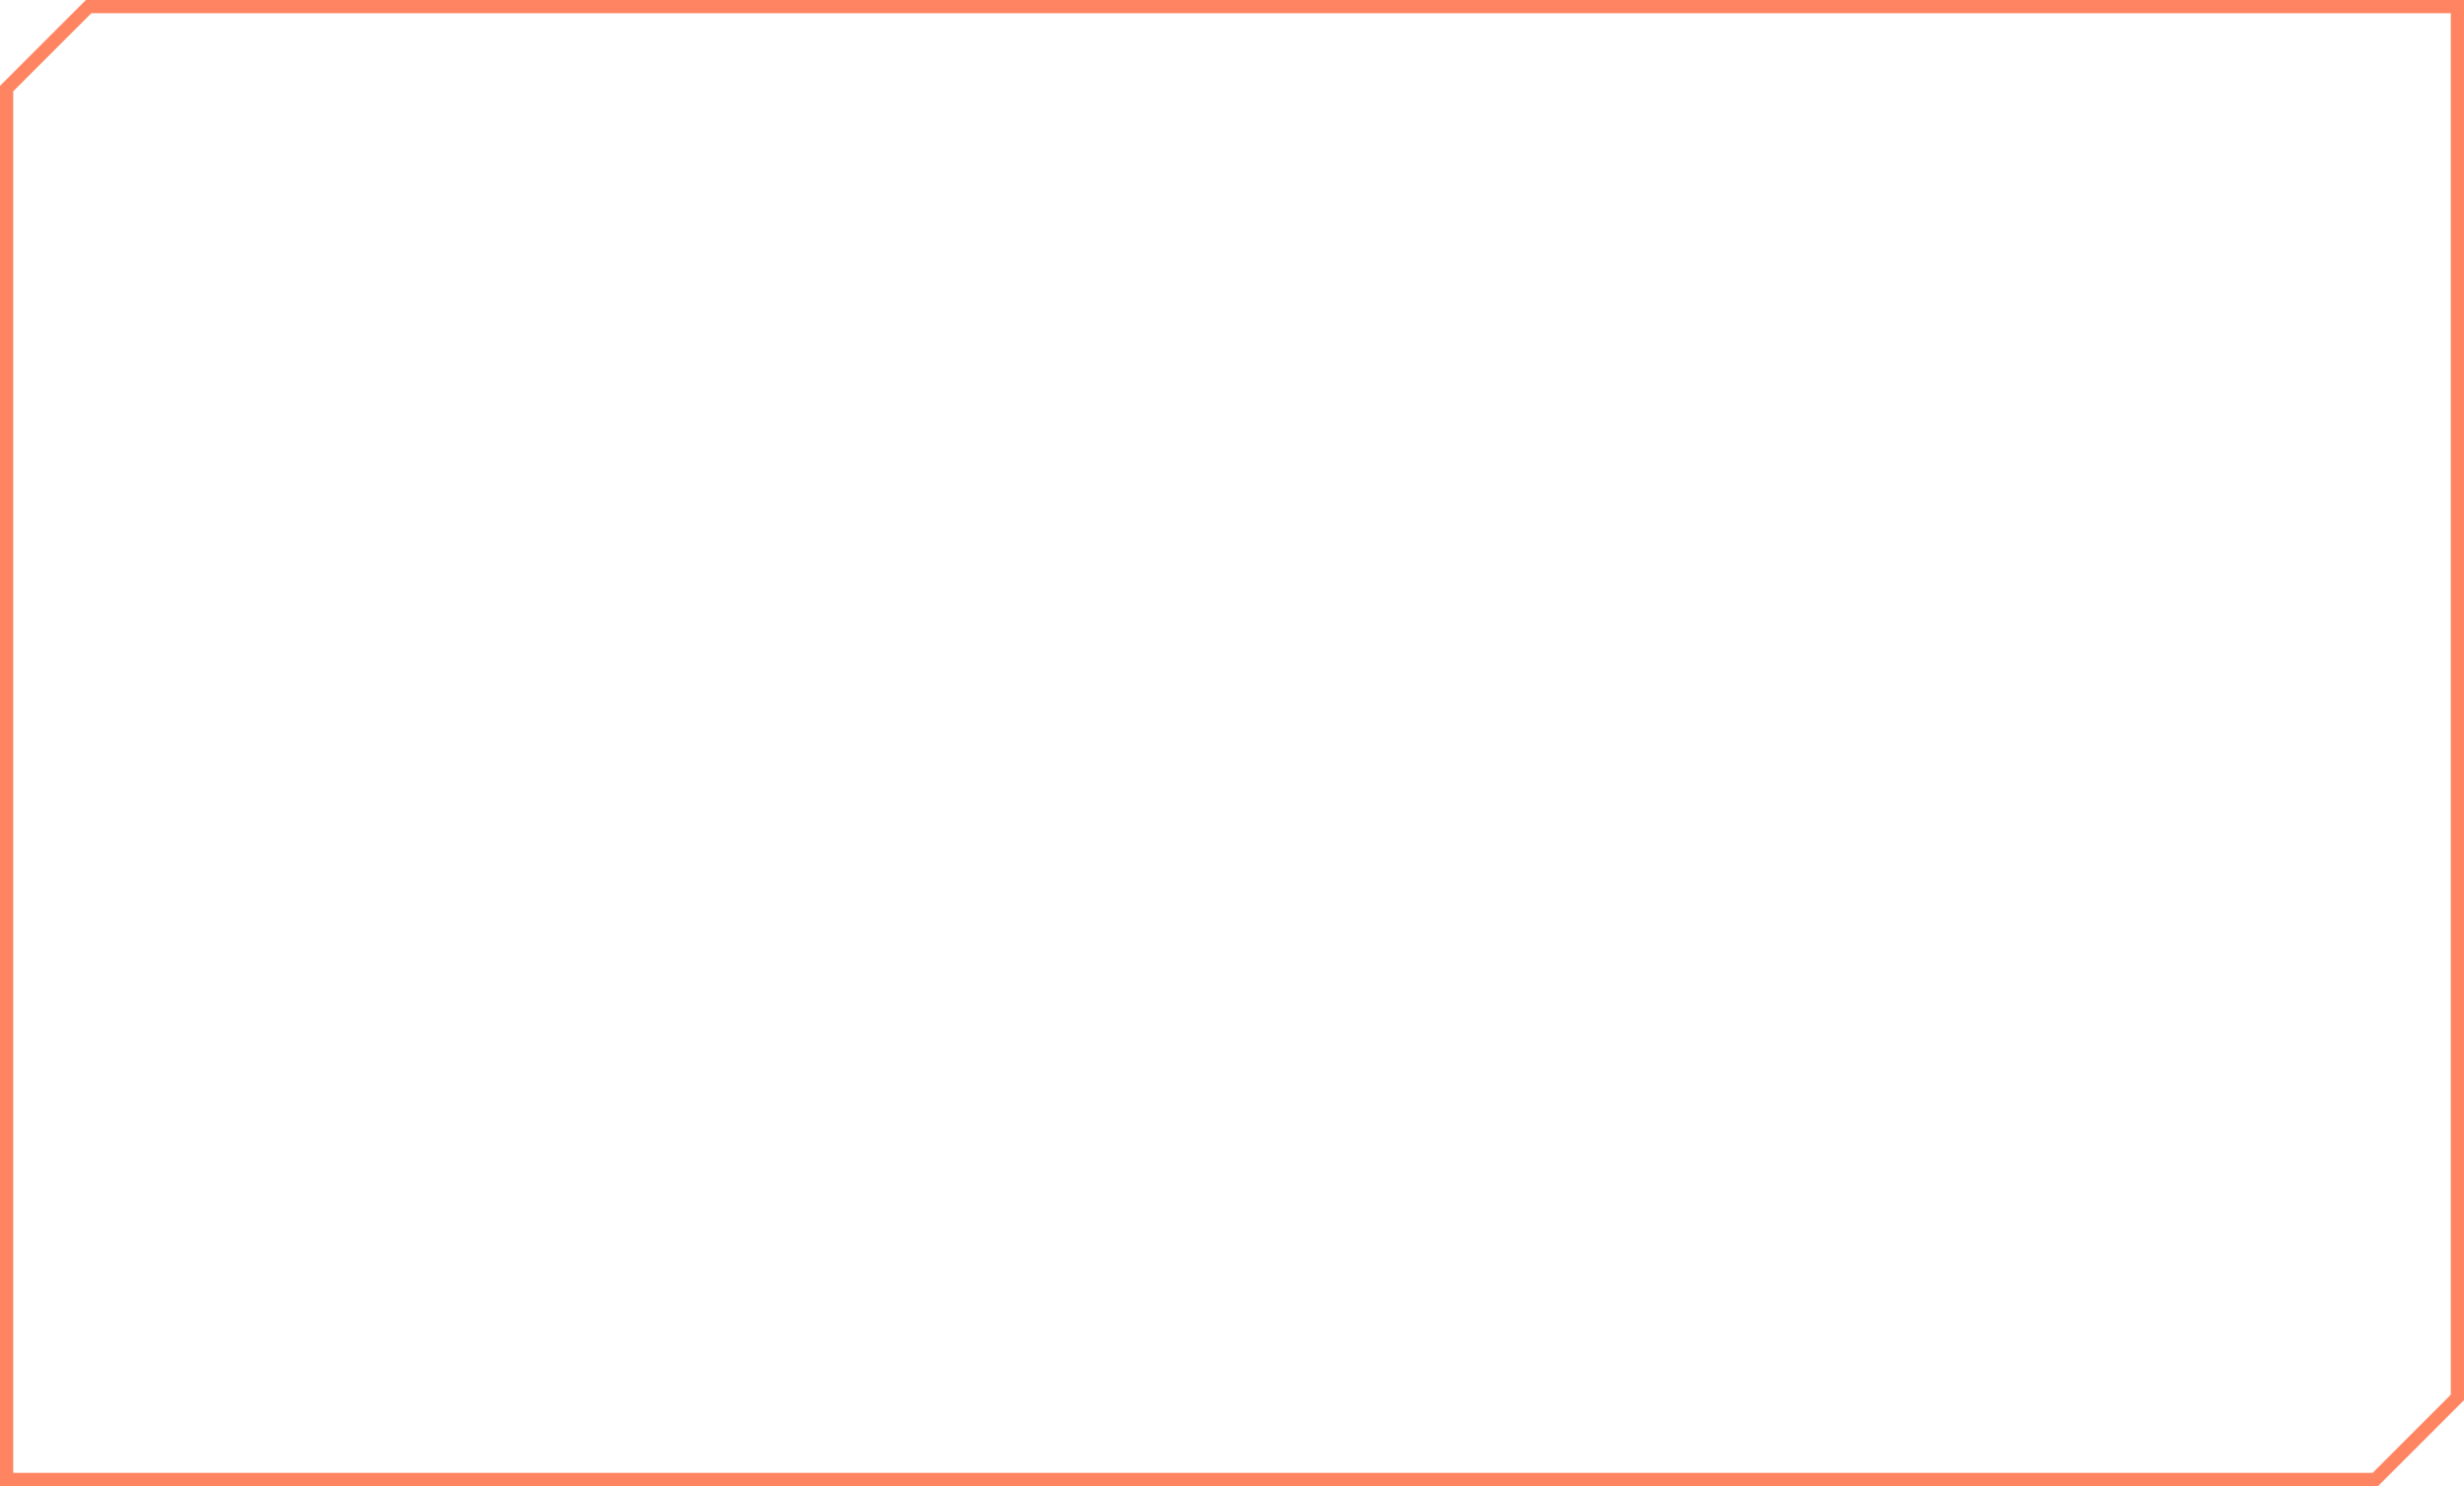 <?xml version="1.0" encoding="UTF-8"?> <svg xmlns="http://www.w3.org/2000/svg" width="373" height="225" viewBox="0 0 373 225" fill="none"><path d="M372 1V112.5V211.586L365.793 217.793L359.586 224H186.5H1V13.414L7.207 7.207L13.414 1H372Z" stroke="#FF8562" stroke-width="2"></path></svg> 